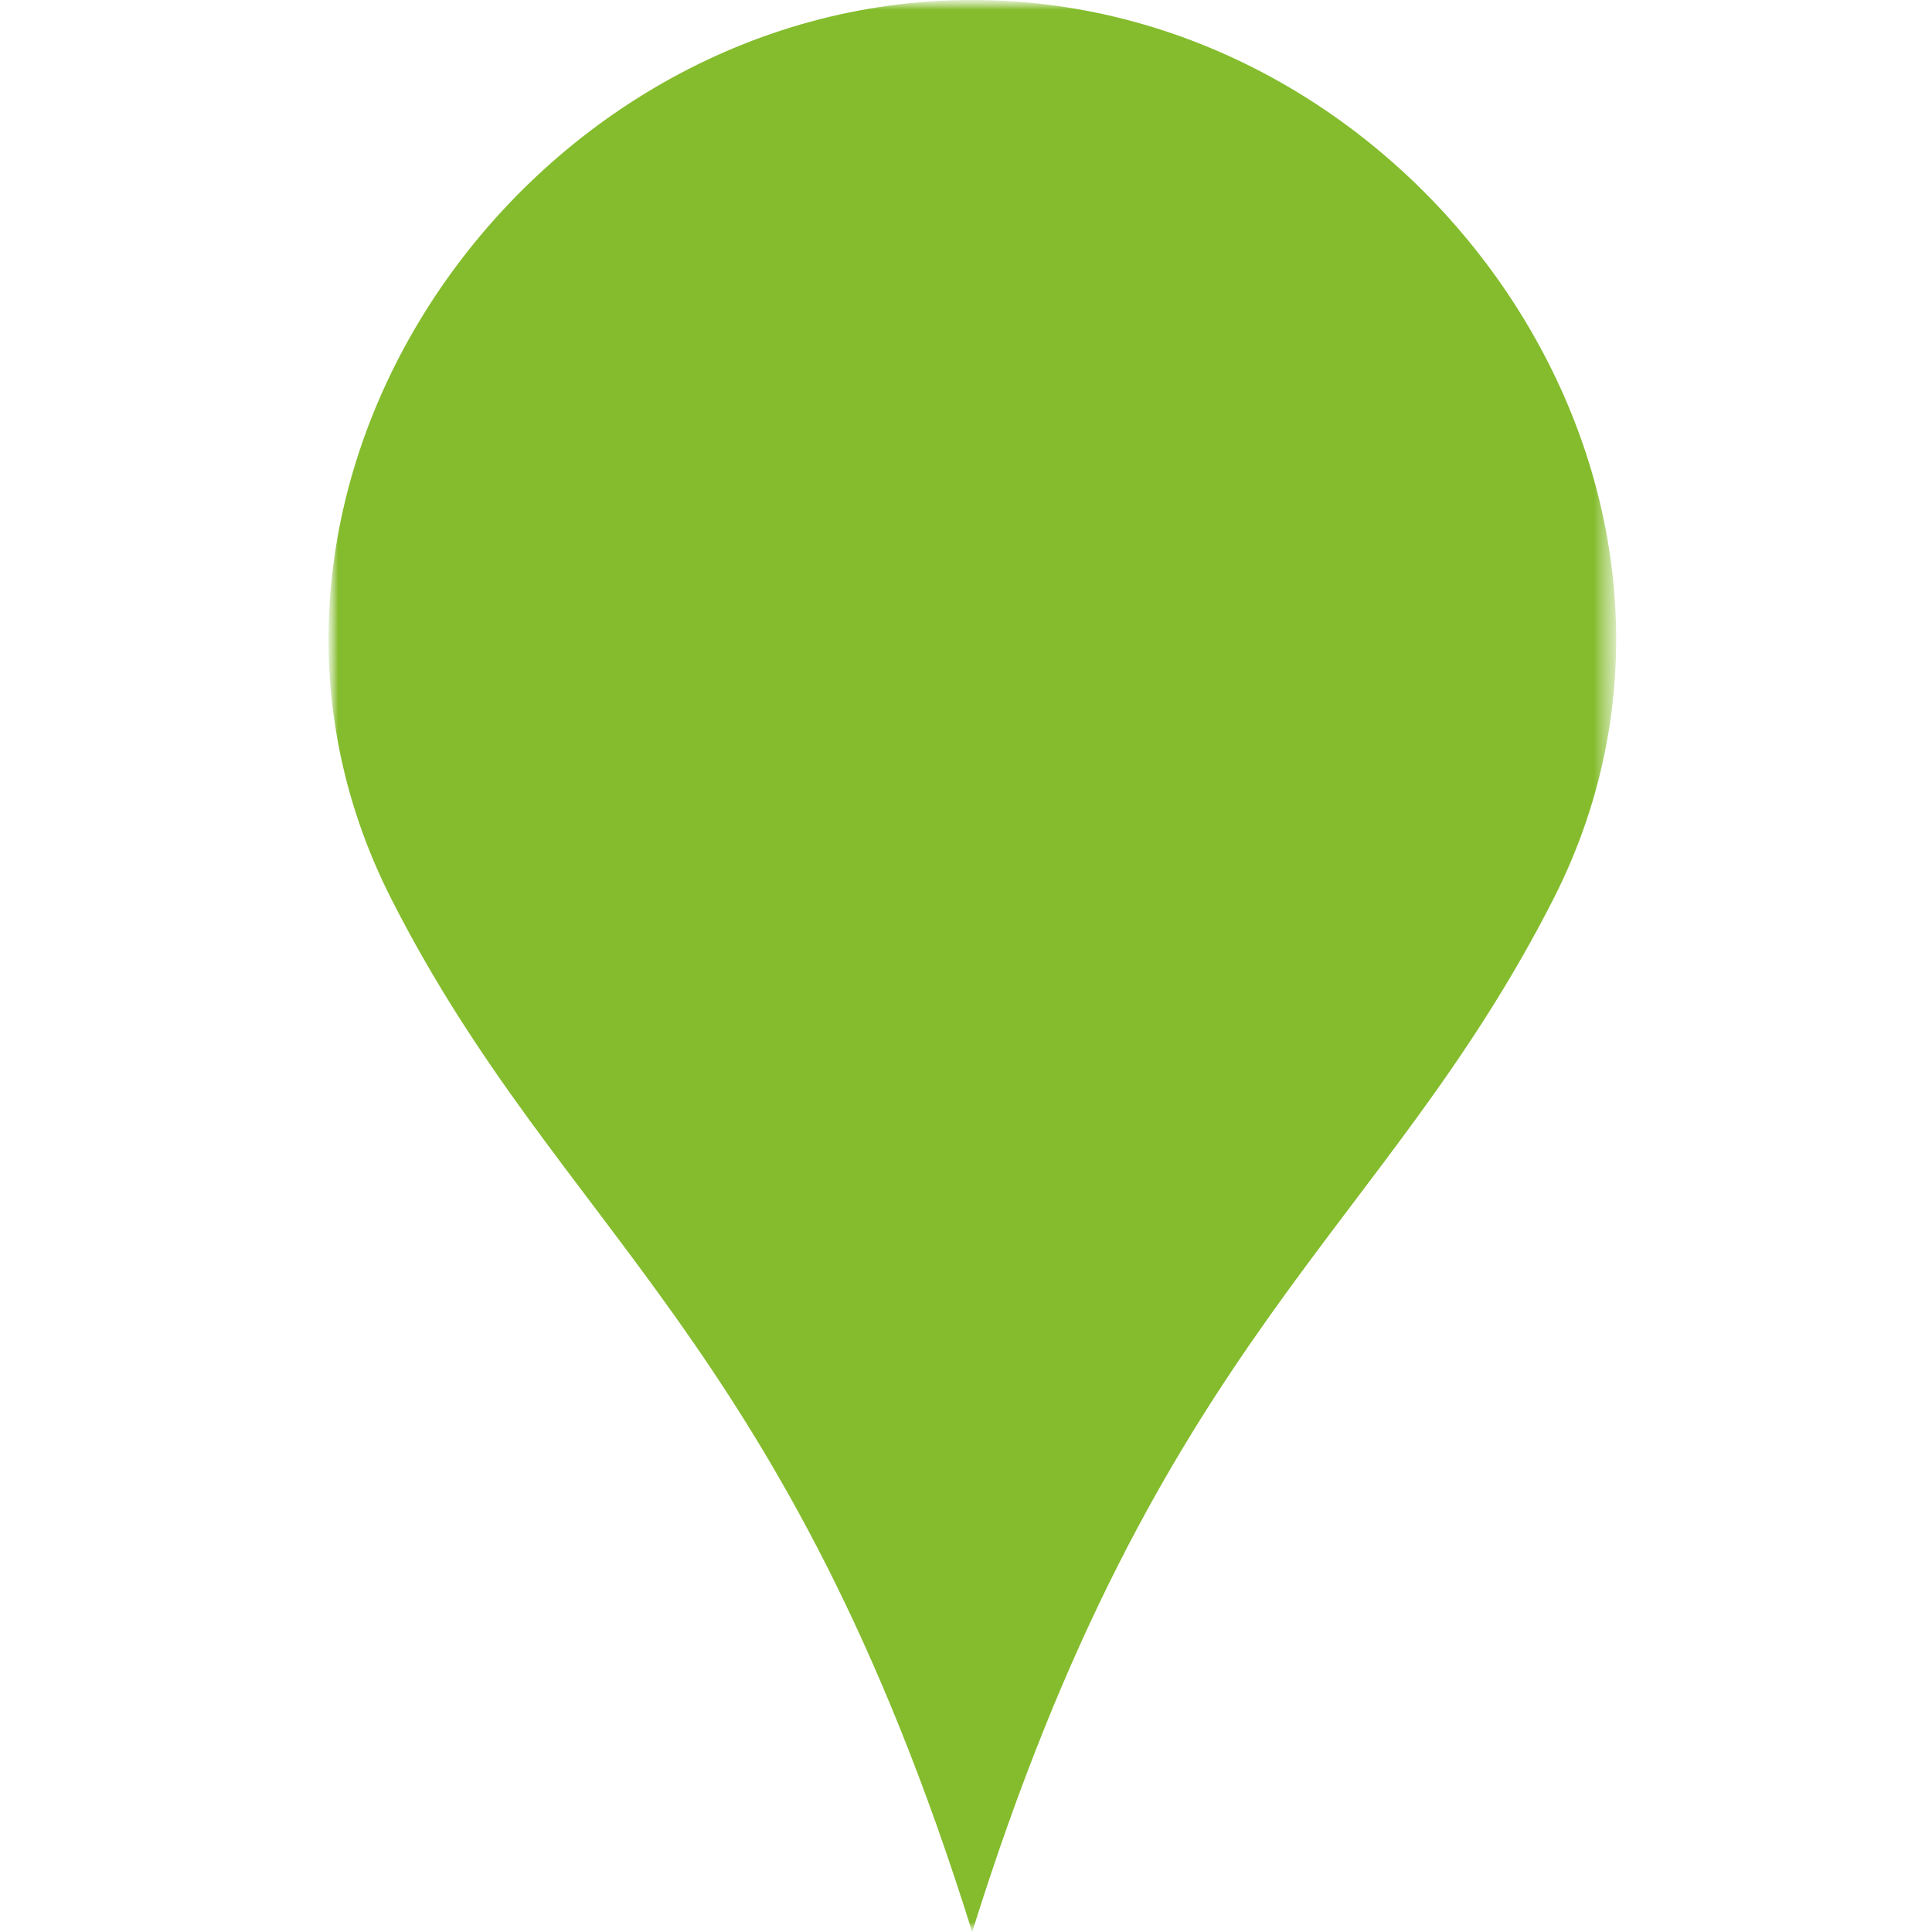 <svg xmlns="http://www.w3.org/2000/svg" width="100" height="100" viewBox="0 0 100 100" fill="none"><mask id="mask0_1919_969" style="mask-type:luminance" maskUnits="userSpaceOnUse" x="17" y="0" width="67" height="100"><path d="M83.64 0H17V100H83.64V0Z" fill="white"/></mask><g mask="url(#mask0_1919_969)"><mask id="mask1_1919_969" style="mask-type:luminance" maskUnits="userSpaceOnUse" x="17" y="0" width="67" height="100"><path d="M83.64 0H17V100H83.64V0Z" fill="white"/><path d="M43.3 48.6L38.76 55.38H43.3V48.6ZM35 55.56L43.28 43.98H47.04V55.36H49.3V58.64H47.04V61.96H43.3V58.64H35V55.56ZM52 50.36C52 50.36 51.98 49.96 51.98 49.52C52.02 46.28 54.38 43.48 58.58 43.48C62.62 43.48 65.1 46.16 65.1 49.3C65.1 51.64 63.82 53.54 61.58 54.9L58.1 57.02C57.4 57.46 56.82 57.96 56.54 58.66H65.2V61.98H51.84C51.86 58.8 52.86 56.22 56.1 54.26L59.08 52.48C60.62 51.56 61.22 50.62 61.22 49.36C61.22 48.04 60.3 46.88 58.48 46.88C56.56 46.88 55.62 48.18 55.62 49.88C55.62 50.22 55.64 50.36 55.64 50.36H52ZM68.28 35.14L64.4 32.16C65.78 29.76 66.58 27 66.58 24.02C66.58 15.04 59.3 7.76 50.32 7.76C41.34 7.76 34.06 15.04 34.06 24.02C34.06 33 41.34 40.28 50.32 40.28C54.44 40.28 58.18 38.76 61.04 36.24L65 39.28L68.28 35.14ZM50.32 34.06C44.78 34.06 40.3 29.58 40.3 24.04C40.3 18.5 44.78 14.02 50.32 14.02C55.86 14.02 60.34 18.5 60.34 24.04C60.34 25.58 60 27.02 59.38 28.32L55.16 25.08L51.88 29.22L55.94 32.34C54.34 33.42 52.4 34.06 50.32 34.06Z" fill="black"/></mask><g mask="url(#mask1_1919_969)"><path d="M50.32 100C59.96 69.14 71.6 63.8 80.38 46.58C91.24 25.3 73.5 0 50.32 0C27.14 0 9.42 25.3 20.28 46.58C29.04 63.8 40.68 69.14 50.32 100Z" fill="#84BC2D"/></g></g></svg>